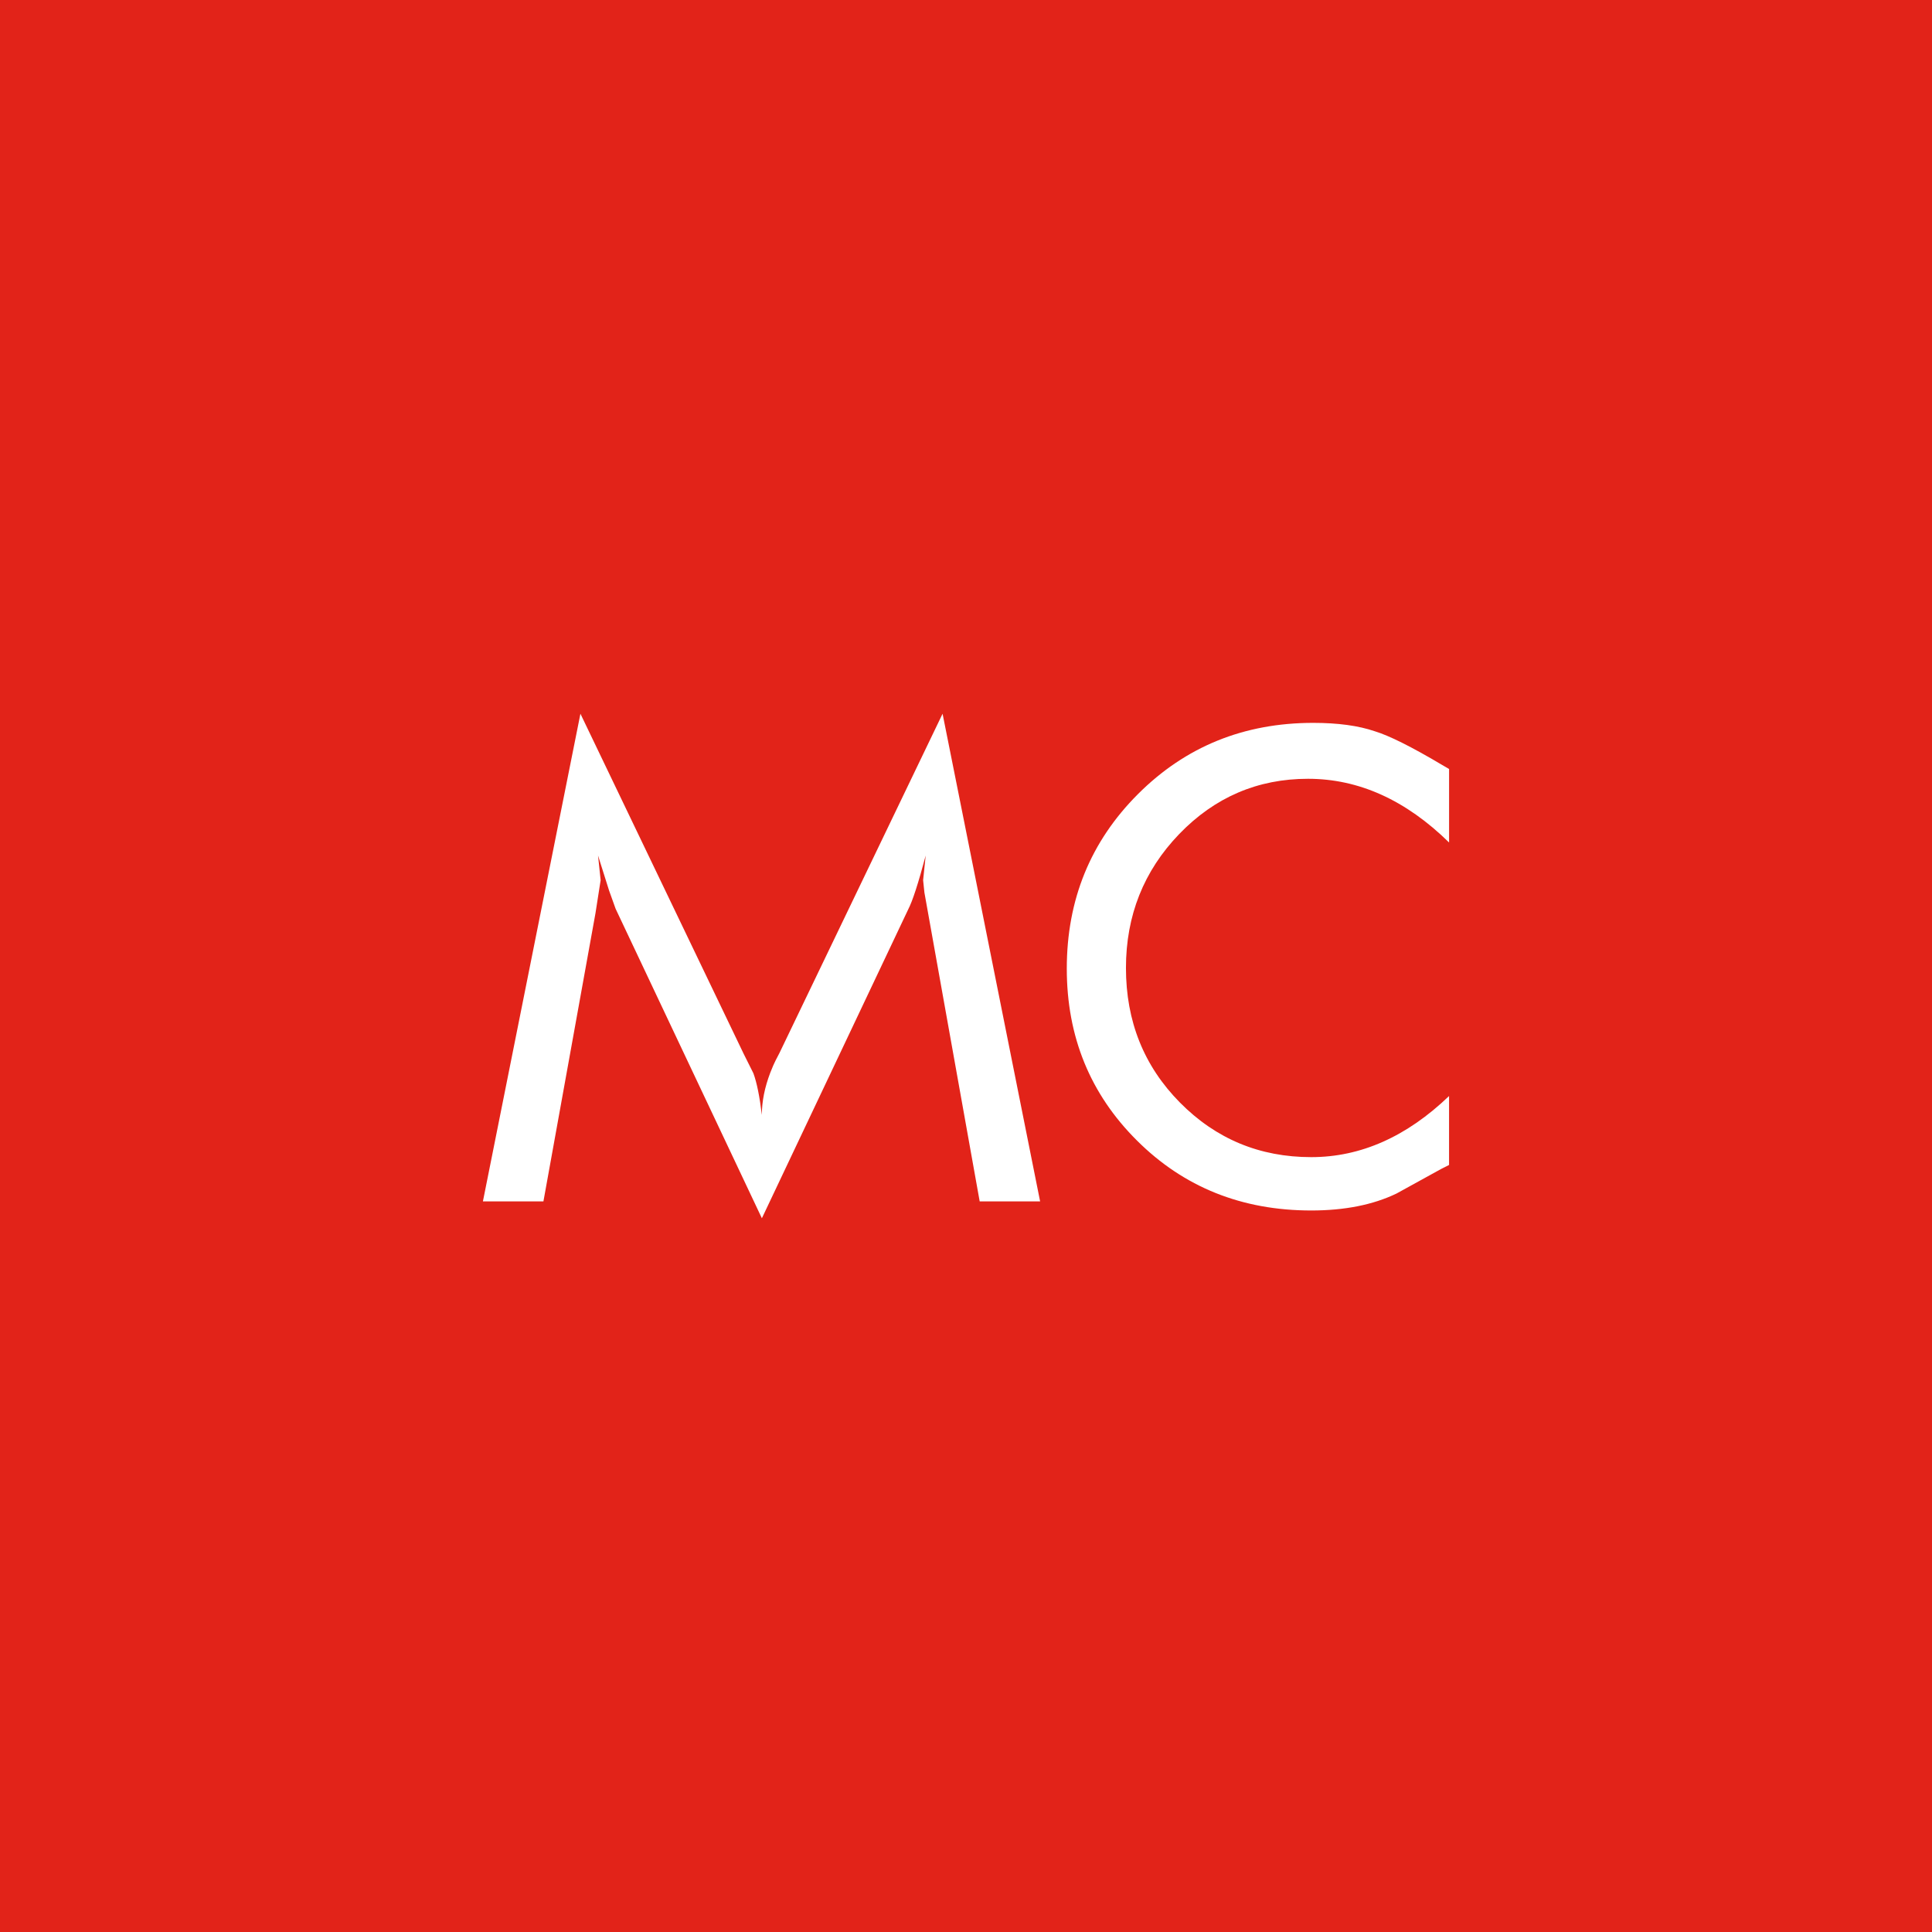 <?xml version="1.0" encoding="UTF-8"?><svg id="Layer_1" xmlns="http://www.w3.org/2000/svg" version="1.1" viewBox="0 0 72 72"><!--Generator: Adobe Illustrator 29.0.1, SVG Export Plug-In . SVG Version: 2.1.0 Build 192)--><defs><style>.st1{fill:#fff}</style></defs><path style="fill:#e22319" d="M0 0h72v72H0z" id="Twitter"/><path class="st1" d="m17.997 44.772 3.634-18.173 6.083 12.673.363.726c.13.357.234.873.315 1.552 0-.501.105-1.026.315-1.576.032-.08.068-.17.109-.266s.117-.25.23-.461l6.081-12.648 3.635 18.173H36.51l-2.06-11.51-.048-.46.096-.92c-.274 1.033-.492 1.704-.653 2.011l-5.452 11.508-5.451-11.534-.243-.678-.412-1.307.097.92-.072.46-.121.775-1.939 10.735h-2.254ZM54.003 28.658v2.739c-1.615-1.584-3.368-2.374-5.258-2.374-1.874 0-3.474.686-4.798 2.058-1.324 1.375-1.986 3.039-1.986 4.993 0 1.986.67 3.658 2.011 5.014s2.971 2.035 4.894 2.035c1.842 0 3.553-.759 5.136-2.277v2.569l-.29.146-1.671.92c-.873.419-1.93.63-3.175.63-2.584 0-4.75-.868-6.493-2.605-1.745-1.735-2.617-3.873-2.617-6.408 0-2.57.885-4.737 2.653-6.505s3.945-2.654 6.53-2.654c.92 0 1.688.104 2.302.315.532.162 1.357.574 2.47 1.234l.291.17Z"/></svg>